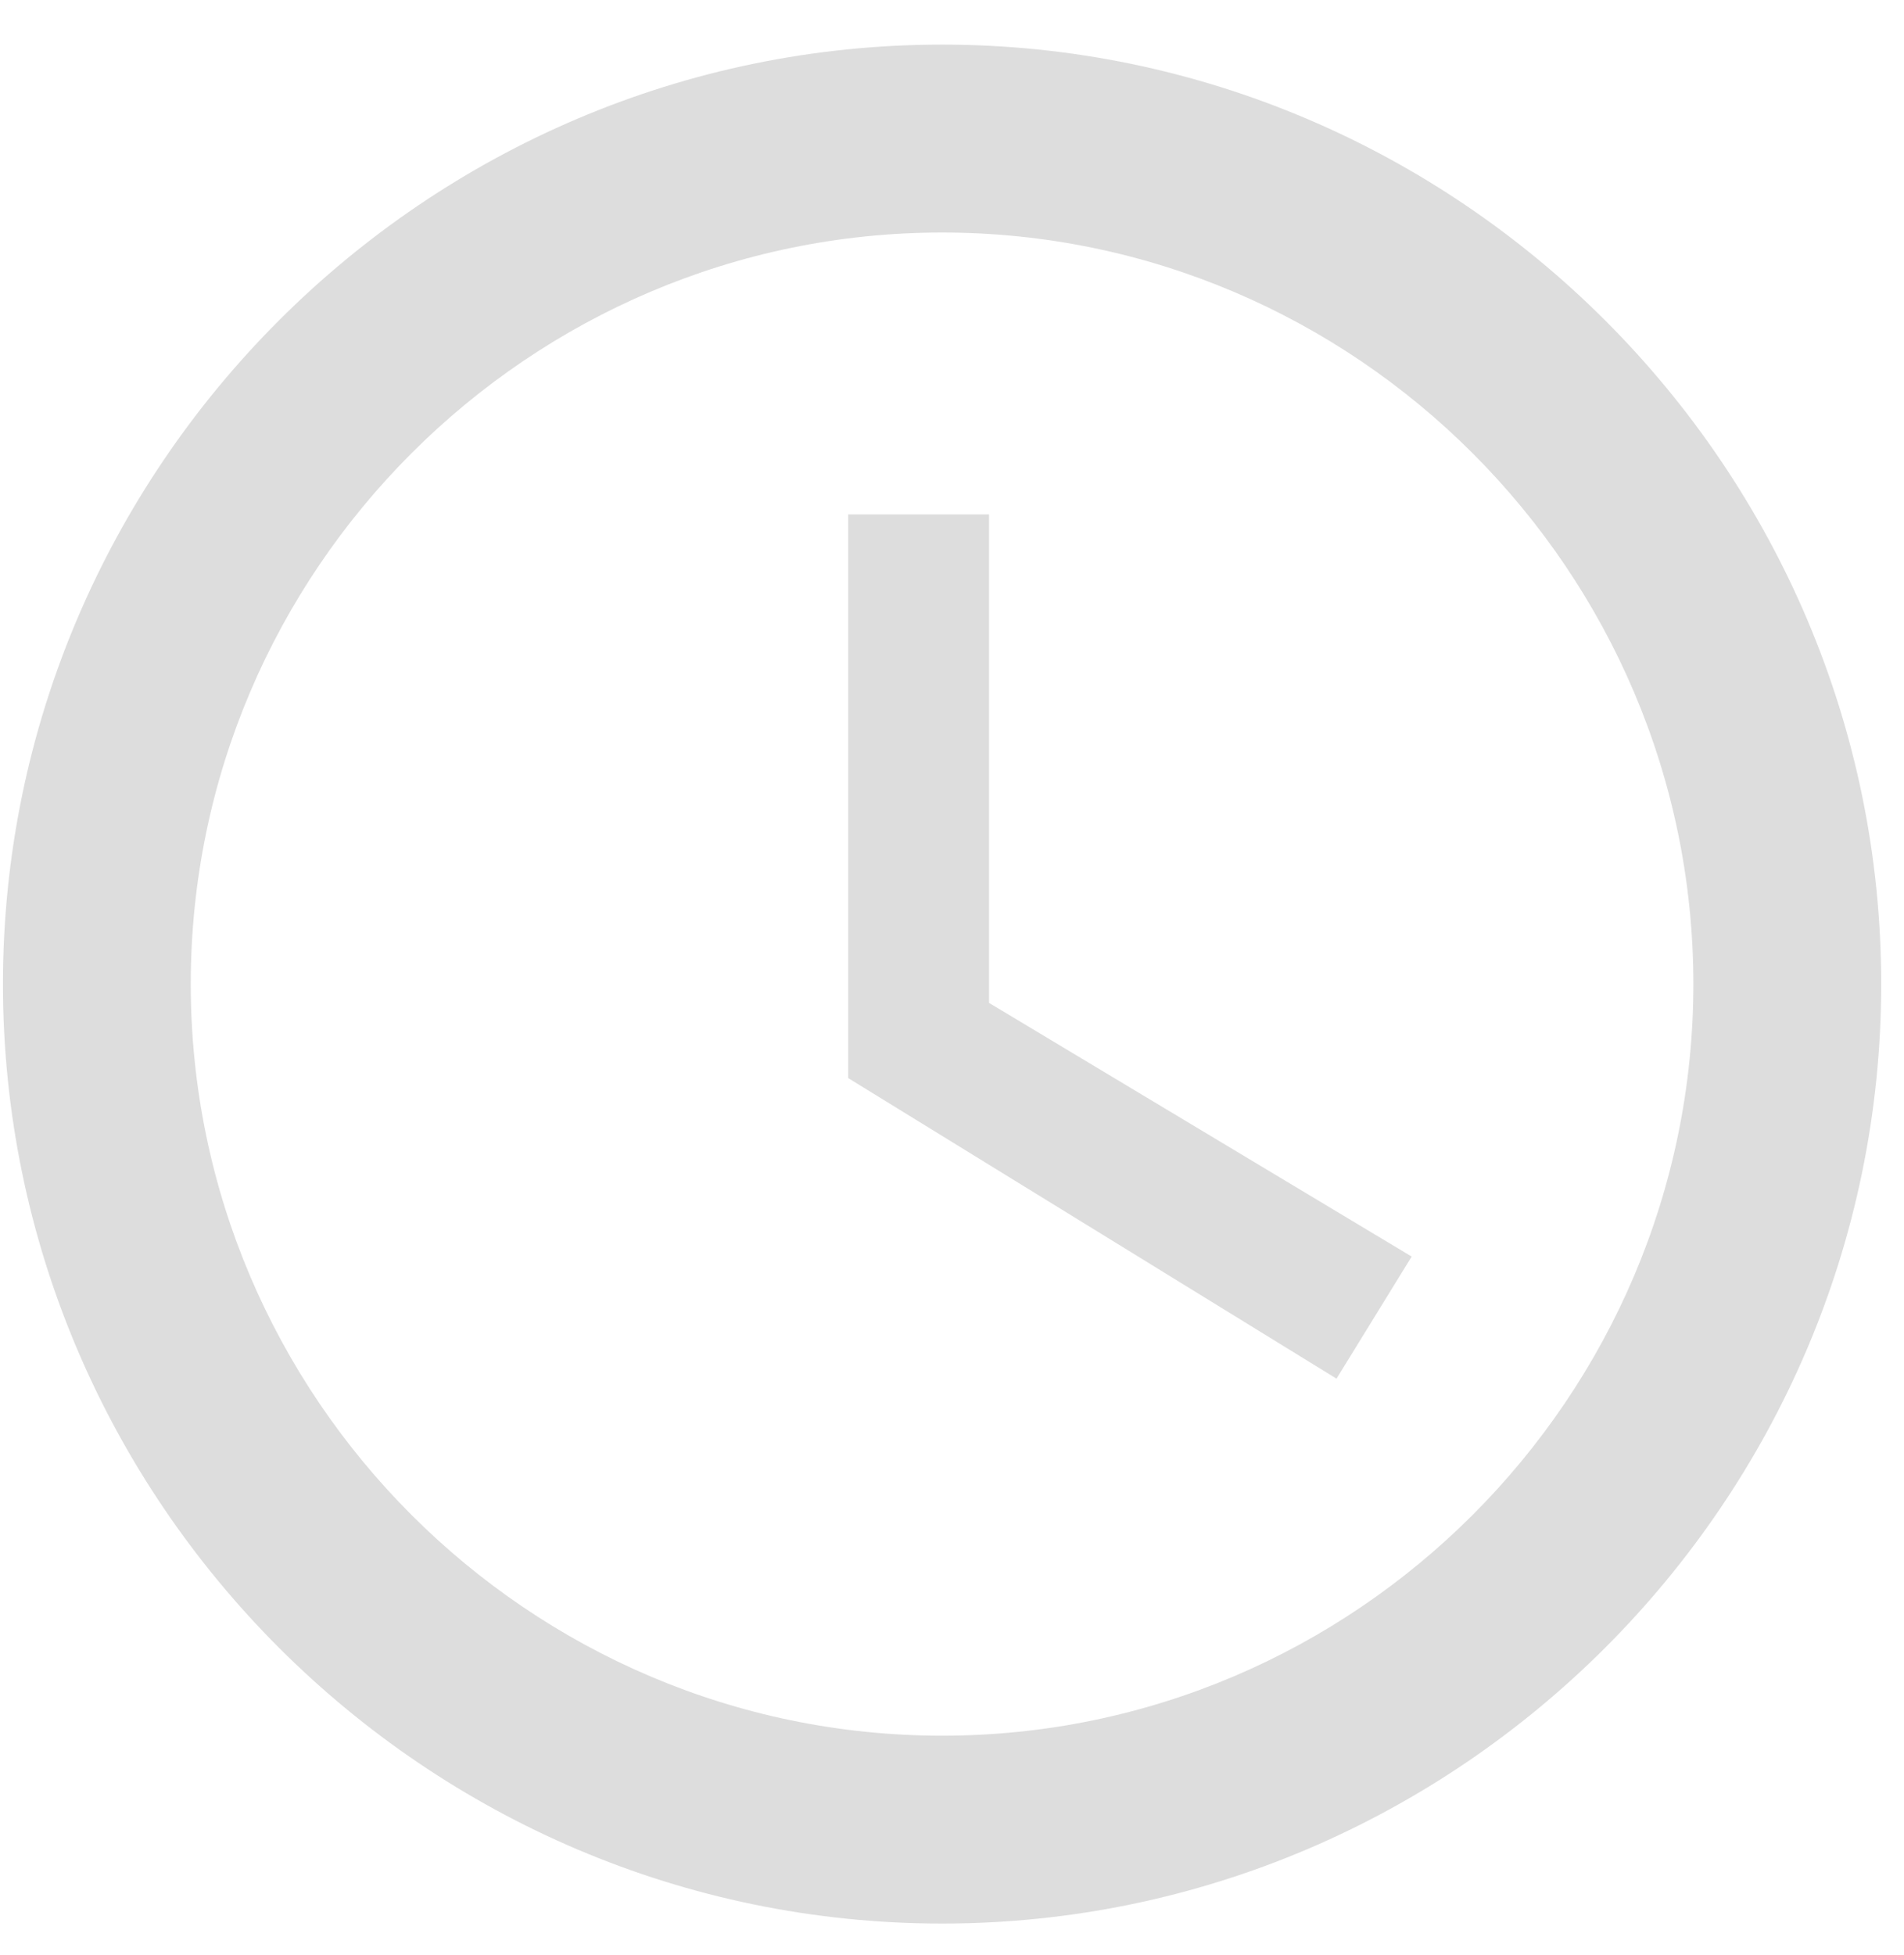<svg width="38" height="39" viewBox="0 0 38 39" fill="none" xmlns="http://www.w3.org/2000/svg">
<g clip-path="url(#clip0)">
<path d="M18.802 0.89C8.493 0.89 0.059 9.324 0.059 19.633C0.059 29.942 8.493 38.376 18.802 38.376C29.11 38.376 37.545 29.942 37.545 19.633C37.545 9.324 29.11 0.89 18.802 0.89ZM18.802 34.628C10.555 34.628 3.807 27.88 3.807 19.633C3.807 11.386 10.555 4.639 18.802 4.639C27.049 4.639 33.796 11.386 33.796 19.633C33.796 27.88 27.049 34.628 18.802 34.628Z" fill="#DDDDDD"/>
<path d="M19.739 10.262H16.928V21.508L26.674 27.505L28.174 25.069L19.739 20.008V10.262Z" fill="#DDDDDD"/>
</g>
<defs>
<clipPath id="clip0">
<rect width="37.486" height="37.486" fill="white" transform="translate(0.059 0.89)"/>
</clipPath>
</defs>
</svg>
